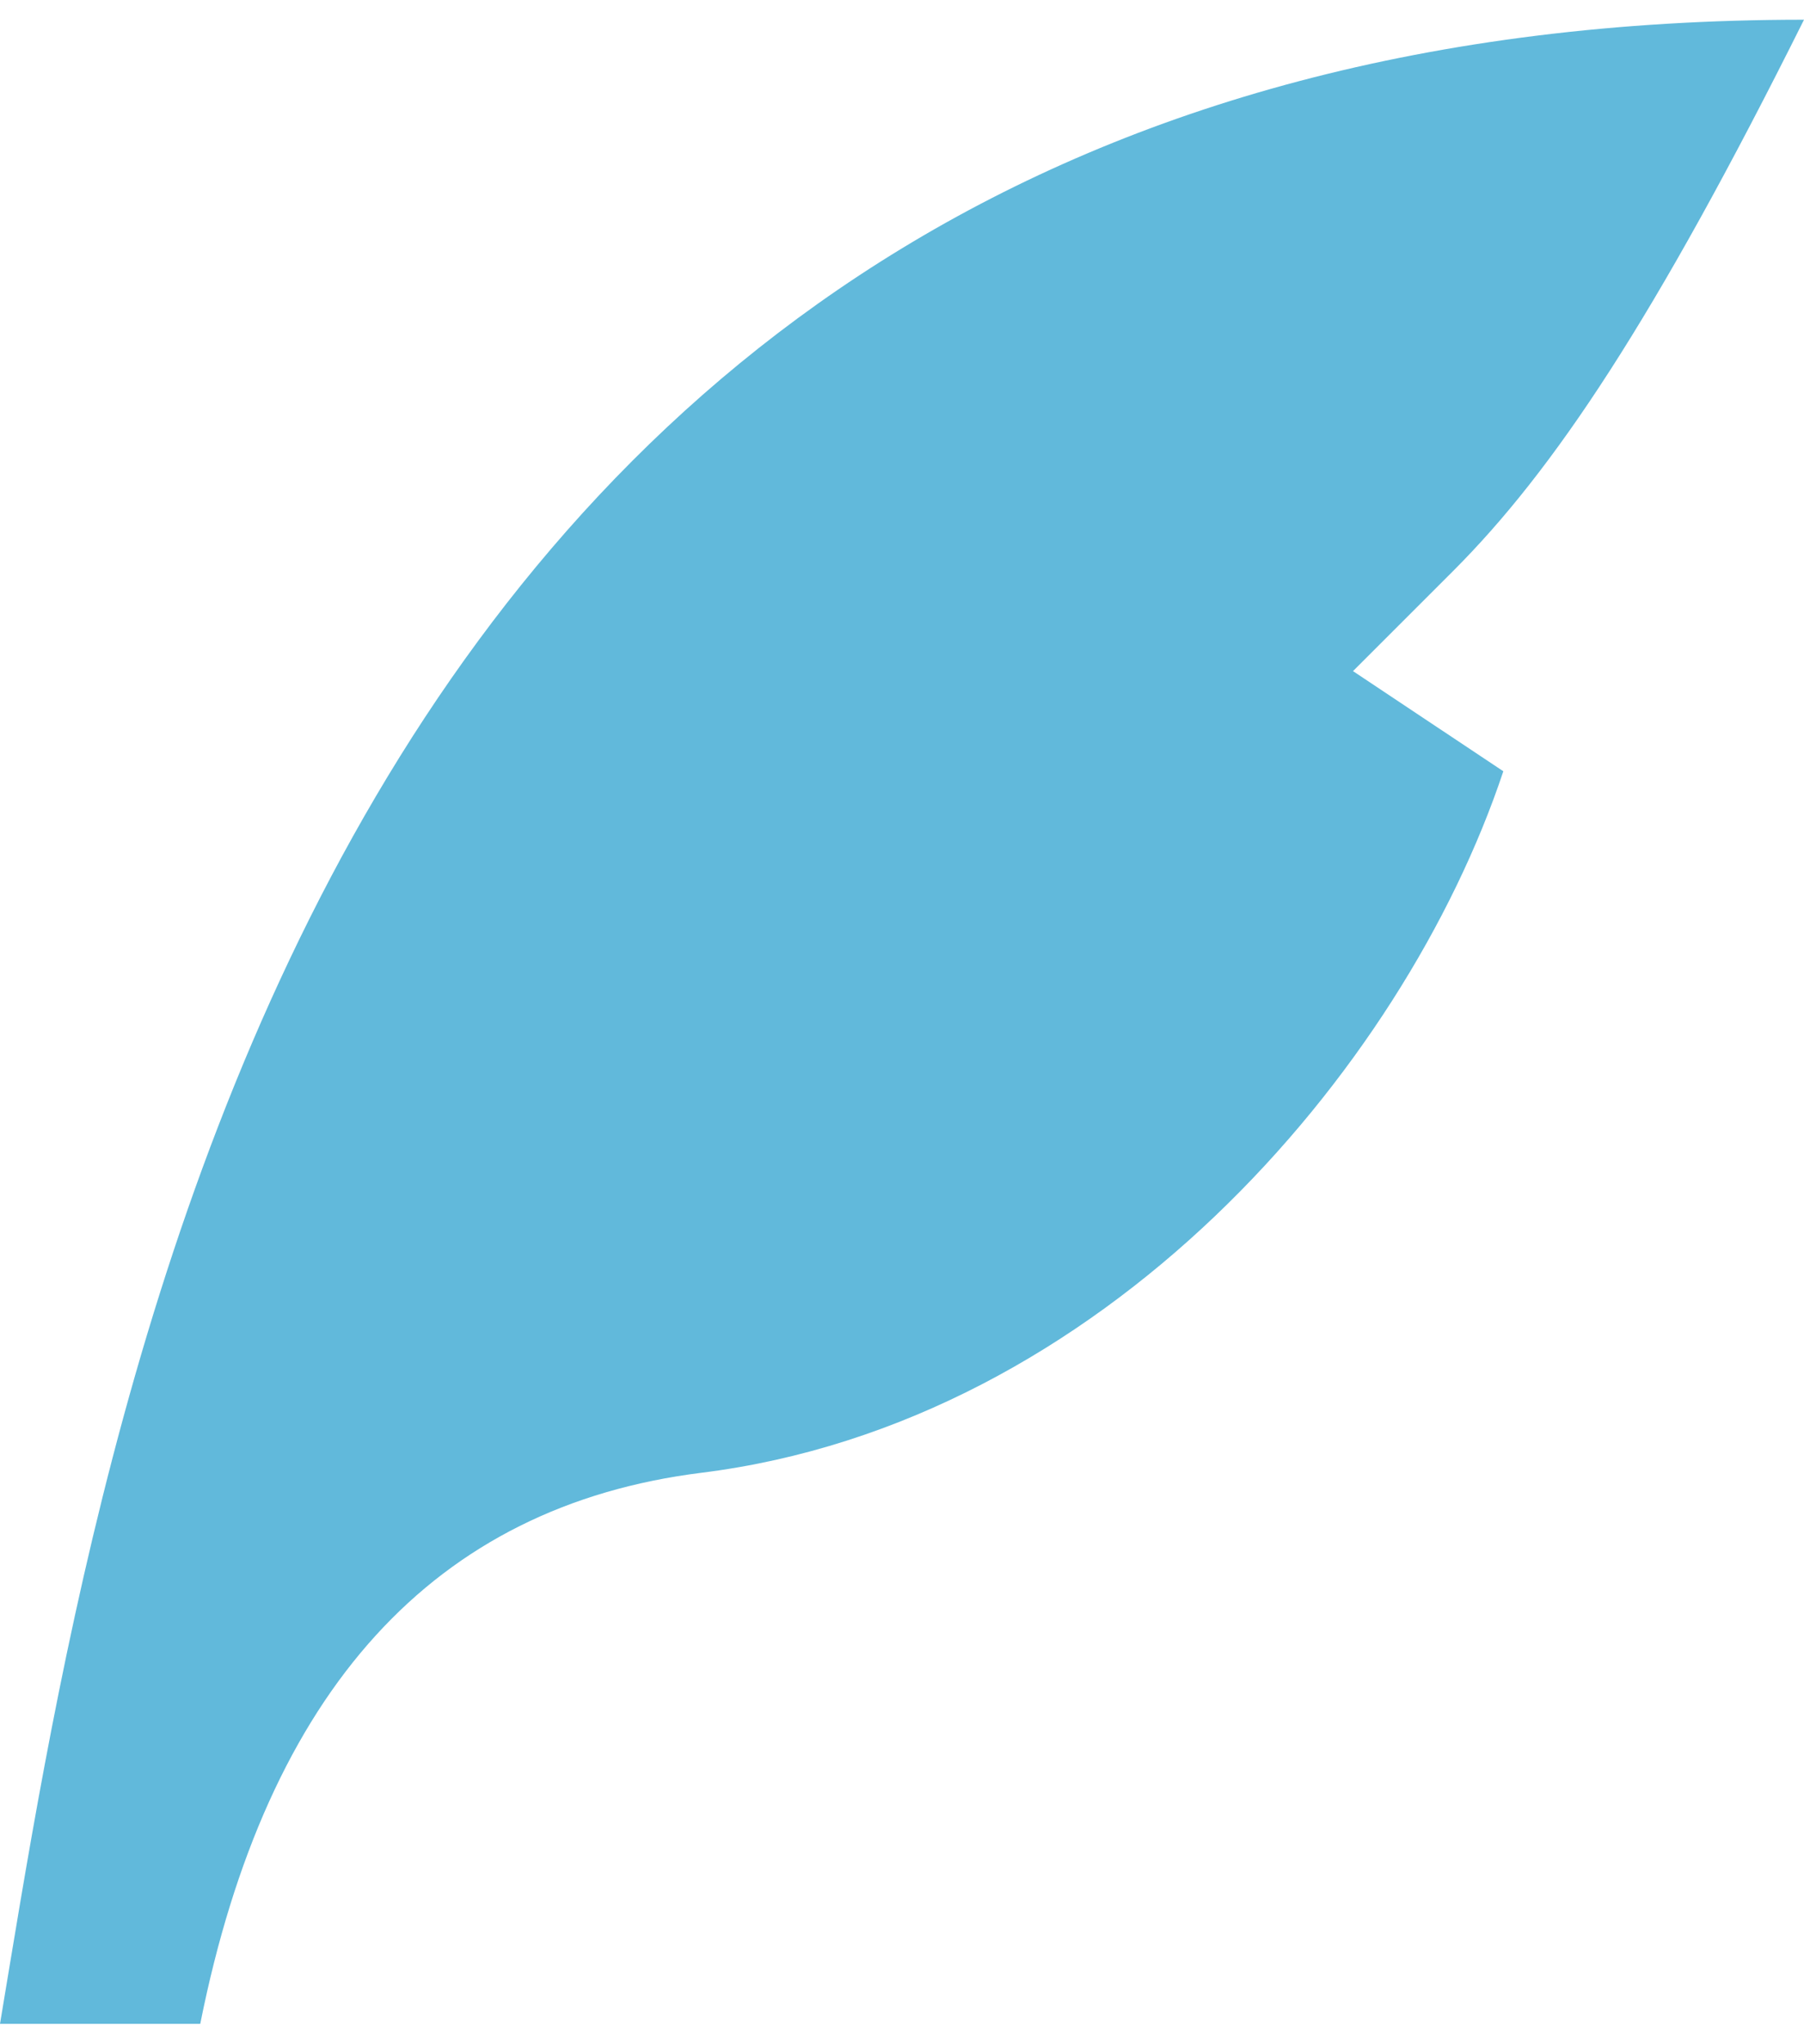 <svg width="30" height="34" viewBox="0 0 30 34" fill="none" xmlns="http://www.w3.org/2000/svg">
<path d="M30 0.328C5 0.328 1.667 23.662 0 33.661H3.33C4.44 28.107 7.218 25.05 11.667 24.495C18.333 23.662 23.333 17.828 25 12.828L22.5 11.162L24.167 9.495C25.833 7.828 27.507 5.328 30 0.328Z" fill="#61B9DB"/>
</svg>
